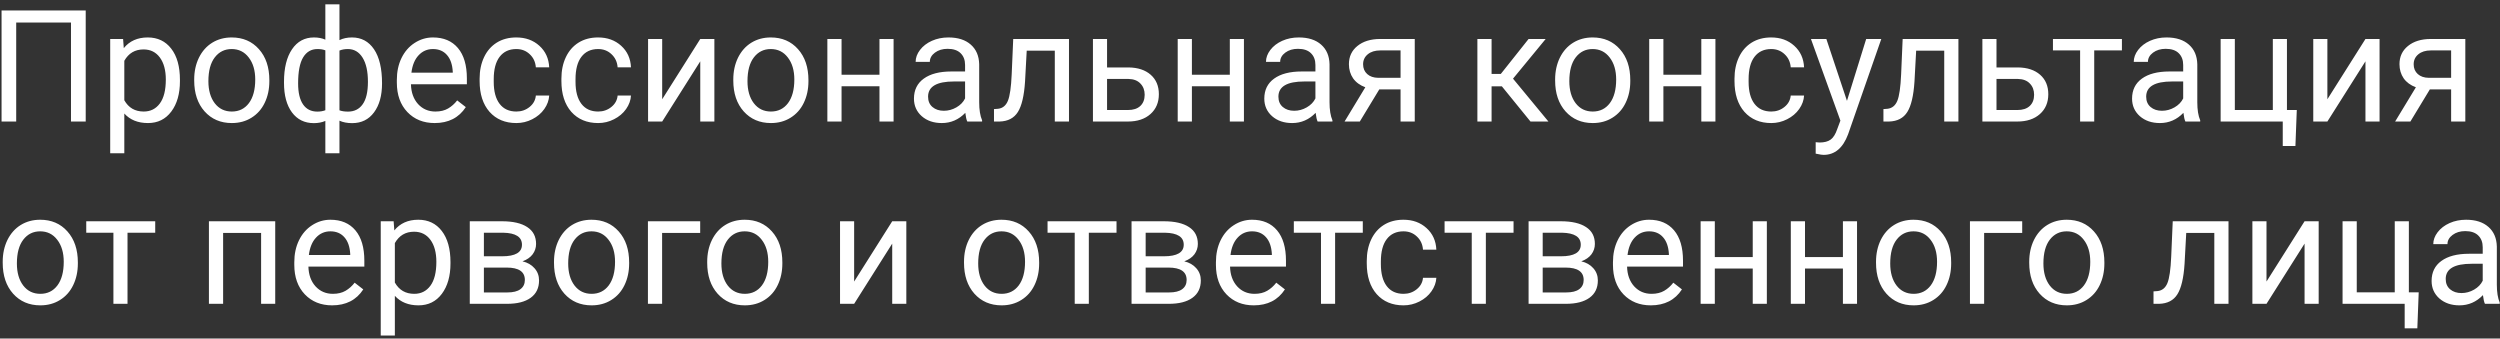 <?xml version="1.0" encoding="UTF-8"?> <svg xmlns="http://www.w3.org/2000/svg" width="288" height="39" viewBox="0 0 288 39" fill="none"><rect x="0" y="0" width="288" height="39" fill="#333333" stroke="none"/> <path d="M9.874 14H8.178V2.592H1.867V14H0.18V1.203H9.874V14ZM20.729 9.351C20.729 10.798 20.398 11.964 19.735 12.849C19.073 13.733 18.177 14.176 17.046 14.176C15.892 14.176 14.983 13.81 14.321 13.077V17.656H12.695V4.49H14.181L14.26 5.545C14.922 4.725 15.842 4.314 17.02 4.314C18.162 4.314 19.064 4.745 19.727 5.606C20.395 6.468 20.729 7.666 20.729 9.201V9.351ZM19.102 9.166C19.102 8.094 18.874 7.247 18.417 6.626C17.96 6.005 17.333 5.694 16.536 5.694C15.552 5.694 14.813 6.131 14.321 7.004V11.548C14.808 12.415 15.552 12.849 16.554 12.849C17.333 12.849 17.951 12.541 18.408 11.926C18.871 11.305 19.102 10.385 19.102 9.166ZM22.372 9.157C22.372 8.226 22.554 7.388 22.917 6.644C23.286 5.899 23.796 5.325 24.446 4.921C25.102 4.517 25.85 4.314 26.688 4.314C27.982 4.314 29.028 4.763 29.825 5.659C30.628 6.556 31.029 7.748 31.029 9.236V9.351C31.029 10.276 30.851 11.108 30.493 11.847C30.142 12.579 29.635 13.15 28.973 13.56C28.316 13.971 27.561 14.176 26.705 14.176C25.416 14.176 24.37 13.727 23.567 12.831C22.77 11.935 22.372 10.748 22.372 9.271V9.157ZM24.007 9.351C24.007 10.405 24.25 11.252 24.736 11.891C25.229 12.529 25.885 12.849 26.705 12.849C27.531 12.849 28.188 12.526 28.674 11.882C29.16 11.231 29.403 10.323 29.403 9.157C29.403 8.114 29.154 7.271 28.656 6.626C28.164 5.976 27.508 5.65 26.688 5.65C25.885 5.65 25.237 5.97 24.745 6.608C24.253 7.247 24.007 8.161 24.007 9.351ZM32.717 9.421C32.717 7.833 33.024 6.585 33.64 5.677C34.255 4.769 35.099 4.314 36.171 4.314C36.669 4.314 37.105 4.399 37.48 4.569V0.5H39.106V4.622C39.517 4.417 39.997 4.314 40.548 4.314C41.626 4.314 42.473 4.769 43.088 5.677C43.703 6.585 44.011 7.895 44.011 9.605C44.011 11.006 43.703 12.119 43.088 12.945C42.478 13.771 41.638 14.185 40.565 14.185C39.997 14.185 39.511 14.091 39.106 13.903V17.656H37.48V13.93C37.094 14.1 36.651 14.185 36.153 14.185C35.087 14.185 34.246 13.771 33.631 12.945C33.022 12.119 32.717 10.988 32.717 9.553V9.421ZM42.385 9.421C42.385 8.226 42.18 7.3 41.77 6.644C41.359 5.981 40.794 5.65 40.073 5.65C39.704 5.65 39.382 5.709 39.106 5.826V12.708C39.37 12.808 39.698 12.857 40.091 12.857C40.817 12.857 41.38 12.576 41.778 12.014C42.183 11.451 42.385 10.587 42.385 9.421ZM34.343 9.605C34.343 10.672 34.533 11.48 34.914 12.031C35.295 12.582 35.843 12.857 36.558 12.857C36.898 12.857 37.205 12.805 37.48 12.699V5.8C37.234 5.7 36.933 5.65 36.575 5.65C35.86 5.65 35.31 5.97 34.923 6.608C34.536 7.247 34.343 8.246 34.343 9.605ZM50.075 14.176C48.786 14.176 47.737 13.754 46.929 12.91C46.12 12.06 45.716 10.927 45.716 9.509V9.21C45.716 8.267 45.895 7.426 46.252 6.688C46.615 5.943 47.119 5.363 47.764 4.947C48.414 4.525 49.117 4.314 49.873 4.314C51.109 4.314 52.07 4.722 52.756 5.536C53.441 6.351 53.784 7.517 53.784 9.034V9.711H47.342C47.365 10.648 47.638 11.407 48.159 11.987C48.687 12.562 49.355 12.849 50.163 12.849C50.737 12.849 51.224 12.731 51.622 12.497C52.02 12.263 52.369 11.952 52.668 11.565L53.661 12.339C52.864 13.563 51.669 14.176 50.075 14.176ZM49.873 5.65C49.217 5.65 48.666 5.891 48.221 6.371C47.775 6.846 47.5 7.514 47.395 8.375H52.158V8.252C52.111 7.426 51.889 6.787 51.49 6.336C51.092 5.879 50.553 5.65 49.873 5.65ZM59.488 12.849C60.068 12.849 60.575 12.673 61.009 12.321C61.442 11.97 61.683 11.53 61.73 11.003H63.268C63.238 11.548 63.051 12.066 62.705 12.559C62.359 13.051 61.897 13.443 61.316 13.736C60.742 14.029 60.133 14.176 59.488 14.176C58.193 14.176 57.162 13.745 56.395 12.884C55.633 12.017 55.252 10.833 55.252 9.333V9.061C55.252 8.135 55.422 7.312 55.762 6.591C56.102 5.87 56.588 5.311 57.221 4.912C57.859 4.514 58.612 4.314 59.48 4.314C60.546 4.314 61.431 4.634 62.134 5.272C62.843 5.911 63.221 6.74 63.268 7.76H61.73C61.683 7.145 61.448 6.641 61.026 6.248C60.61 5.85 60.095 5.65 59.48 5.65C58.653 5.65 58.012 5.949 57.555 6.547C57.103 7.139 56.878 7.997 56.878 9.122V9.43C56.878 10.525 57.103 11.369 57.555 11.961C58.006 12.553 58.65 12.849 59.488 12.849ZM68.91 12.849C69.49 12.849 69.997 12.673 70.431 12.321C70.864 11.97 71.105 11.53 71.151 11.003H72.689C72.66 11.548 72.473 12.066 72.127 12.559C71.781 13.051 71.318 13.443 70.738 13.736C70.164 14.029 69.555 14.176 68.91 14.176C67.615 14.176 66.584 13.745 65.816 12.884C65.055 12.017 64.674 10.833 64.674 9.333V9.061C64.674 8.135 64.844 7.312 65.184 6.591C65.523 5.87 66.01 5.311 66.643 4.912C67.281 4.514 68.034 4.314 68.901 4.314C69.968 4.314 70.853 4.634 71.556 5.272C72.265 5.911 72.643 6.74 72.689 7.76H71.151C71.105 7.145 70.87 6.641 70.448 6.248C70.032 5.85 69.517 5.65 68.901 5.65C68.075 5.65 67.434 5.949 66.977 6.547C66.525 7.139 66.3 7.997 66.3 9.122V9.43C66.3 10.525 66.525 11.369 66.977 11.961C67.428 12.553 68.072 12.849 68.91 12.849ZM80.67 4.49H82.296V14H80.67V7.065L76.284 14H74.658V4.49H76.284V11.434L80.67 4.49ZM84.476 9.157C84.476 8.226 84.657 7.388 85.02 6.644C85.39 5.899 85.899 5.325 86.55 4.921C87.206 4.517 87.953 4.314 88.791 4.314C90.086 4.314 91.132 4.763 91.929 5.659C92.731 6.556 93.133 7.748 93.133 9.236V9.351C93.133 10.276 92.954 11.108 92.597 11.847C92.245 12.579 91.738 13.15 91.076 13.56C90.42 13.971 89.664 14.176 88.809 14.176C87.519 14.176 86.474 13.727 85.671 12.831C84.874 11.935 84.476 10.748 84.476 9.271V9.157ZM86.11 9.351C86.11 10.405 86.353 11.252 86.84 11.891C87.332 12.529 87.988 12.849 88.809 12.849C89.635 12.849 90.291 12.526 90.777 11.882C91.264 11.231 91.507 10.323 91.507 9.157C91.507 8.114 91.258 7.271 90.76 6.626C90.268 5.976 89.611 5.65 88.791 5.65C87.988 5.65 87.341 5.97 86.849 6.608C86.356 7.247 86.11 8.161 86.11 9.351ZM102.941 14H101.315V9.939H96.947V14H95.312V4.49H96.947V8.612H101.315V4.49H102.941V14ZM111.432 14C111.338 13.812 111.262 13.479 111.203 12.998C110.447 13.783 109.545 14.176 108.496 14.176C107.559 14.176 106.788 13.912 106.185 13.385C105.587 12.852 105.288 12.178 105.288 11.363C105.288 10.373 105.663 9.605 106.413 9.061C107.169 8.51 108.229 8.234 109.595 8.234H111.177V7.487C111.177 6.919 111.007 6.468 110.667 6.134C110.327 5.794 109.826 5.624 109.164 5.624C108.584 5.624 108.098 5.771 107.705 6.063C107.312 6.356 107.116 6.711 107.116 7.127H105.481C105.481 6.652 105.648 6.195 105.982 5.756C106.322 5.311 106.779 4.959 107.354 4.701C107.934 4.443 108.569 4.314 109.261 4.314C110.356 4.314 111.215 4.59 111.836 5.141C112.457 5.686 112.779 6.438 112.803 7.399V11.776C112.803 12.649 112.914 13.344 113.137 13.859V14H111.432ZM108.733 12.761C109.243 12.761 109.727 12.629 110.184 12.365C110.641 12.102 110.972 11.759 111.177 11.337V9.386H109.902C107.91 9.386 106.914 9.969 106.914 11.135C106.914 11.645 107.084 12.043 107.424 12.33C107.764 12.617 108.2 12.761 108.733 12.761ZM123.147 4.49V14H121.513V5.835H118.278L118.085 9.395C117.979 11.029 117.704 12.198 117.259 12.901C116.819 13.604 116.119 13.971 115.158 14H114.508V12.567L114.974 12.532C115.501 12.474 115.879 12.169 116.107 11.618C116.336 11.067 116.482 10.048 116.547 8.56L116.723 4.49H123.147ZM127.533 7.769H130.003C131.081 7.78 131.934 8.062 132.561 8.612C133.188 9.163 133.501 9.91 133.501 10.854C133.501 11.803 133.179 12.565 132.534 13.139C131.89 13.713 131.022 14 129.933 14H125.907V4.49H127.533V7.769ZM127.533 9.096V12.673H129.95C130.56 12.673 131.031 12.518 131.365 12.207C131.699 11.891 131.866 11.46 131.866 10.915C131.866 10.388 131.702 9.957 131.374 9.623C131.052 9.283 130.598 9.107 130.012 9.096H127.533ZM143.301 14H141.675V9.939H137.307V14H135.672V4.49H137.307V8.612H141.675V4.49H143.301V14ZM151.791 14C151.697 13.812 151.621 13.479 151.562 12.998C150.807 13.783 149.904 14.176 148.855 14.176C147.918 14.176 147.147 13.912 146.544 13.385C145.946 12.852 145.647 12.178 145.647 11.363C145.647 10.373 146.022 9.605 146.772 9.061C147.528 8.51 148.589 8.234 149.954 8.234H151.536V7.487C151.536 6.919 151.366 6.468 151.026 6.134C150.687 5.794 150.186 5.624 149.523 5.624C148.943 5.624 148.457 5.771 148.064 6.063C147.672 6.356 147.476 6.711 147.476 7.127H145.841C145.841 6.652 146.008 6.195 146.342 5.756C146.682 5.311 147.139 4.959 147.713 4.701C148.293 4.443 148.929 4.314 149.62 4.314C150.716 4.314 151.574 4.59 152.195 5.141C152.816 5.686 153.139 6.438 153.162 7.399V11.776C153.162 12.649 153.273 13.344 153.496 13.859V14H151.791ZM149.093 12.761C149.603 12.761 150.086 12.629 150.543 12.365C151 12.102 151.331 11.759 151.536 11.337V9.386H150.262C148.27 9.386 147.273 9.969 147.273 11.135C147.273 11.645 147.443 12.043 147.783 12.33C148.123 12.617 148.56 12.761 149.093 12.761ZM162.979 4.49V14H161.345V10.3H158.893L156.651 14H154.894L157.284 10.054C156.675 9.831 156.206 9.488 155.878 9.025C155.556 8.557 155.395 8.012 155.395 7.391C155.395 6.523 155.72 5.826 156.37 5.299C157.021 4.766 157.891 4.496 158.98 4.49H162.979ZM157.029 7.408C157.029 7.871 157.188 8.246 157.504 8.533C157.82 8.814 158.239 8.958 158.761 8.964H161.345V5.809H159.007C158.403 5.809 157.923 5.958 157.565 6.257C157.208 6.55 157.029 6.934 157.029 7.408ZM173.017 9.948H171.83V14H170.195V4.49H171.83V8.516H172.894L176.093 4.49H178.062L174.3 9.061L178.378 14H176.312L173.017 9.948ZM179.151 9.157C179.151 8.226 179.333 7.388 179.696 6.644C180.065 5.899 180.575 5.325 181.226 4.921C181.882 4.517 182.629 4.314 183.467 4.314C184.762 4.314 185.808 4.763 186.604 5.659C187.407 6.556 187.809 7.748 187.809 9.236V9.351C187.809 10.276 187.63 11.108 187.272 11.847C186.921 12.579 186.414 13.15 185.752 13.56C185.096 13.971 184.34 14.176 183.484 14.176C182.195 14.176 181.149 13.727 180.347 12.831C179.55 11.935 179.151 10.748 179.151 9.271V9.157ZM180.786 9.351C180.786 10.405 181.029 11.252 181.516 11.891C182.008 12.529 182.664 12.849 183.484 12.849C184.311 12.849 184.967 12.526 185.453 11.882C185.939 11.231 186.183 10.323 186.183 9.157C186.183 8.114 185.934 7.271 185.436 6.626C184.943 5.976 184.287 5.65 183.467 5.65C182.664 5.65 182.017 5.97 181.524 6.608C181.032 7.247 180.786 8.161 180.786 9.351ZM197.617 14H195.991V9.939H191.623V14H189.988V4.49H191.623V8.612H195.991V4.49H197.617V14ZM204.051 12.849C204.631 12.849 205.138 12.673 205.571 12.321C206.005 11.97 206.245 11.53 206.292 11.003H207.83C207.801 11.548 207.613 12.066 207.268 12.559C206.922 13.051 206.459 13.443 205.879 13.736C205.305 14.029 204.695 14.176 204.051 14.176C202.756 14.176 201.725 13.745 200.957 12.884C200.195 12.017 199.814 10.833 199.814 9.333V9.061C199.814 8.135 199.984 7.312 200.324 6.591C200.664 5.87 201.15 5.311 201.783 4.912C202.422 4.514 203.175 4.314 204.042 4.314C205.108 4.314 205.993 4.634 206.696 5.272C207.405 5.911 207.783 6.74 207.83 7.76H206.292C206.245 7.145 206.011 6.641 205.589 6.248C205.173 5.85 204.657 5.65 204.042 5.65C203.216 5.65 202.574 5.949 202.117 6.547C201.666 7.139 201.44 7.997 201.44 9.122V9.43C201.44 10.525 201.666 11.369 202.117 11.961C202.568 12.553 203.213 12.849 204.051 12.849ZM212.77 11.618L214.984 4.49H216.725L212.901 15.468C212.31 17.05 211.369 17.841 210.08 17.841L209.772 17.814L209.166 17.7V16.382L209.605 16.417C210.156 16.417 210.584 16.306 210.889 16.083C211.199 15.86 211.454 15.453 211.653 14.861L212.014 13.895L208.621 4.49H210.396L212.77 11.618ZM225.61 4.49V14H223.976V5.835H220.741L220.548 9.395C220.442 11.029 220.167 12.198 219.722 12.901C219.282 13.604 218.582 13.971 217.621 14H216.971V12.567L217.437 12.532C217.964 12.474 218.342 12.169 218.57 11.618C218.799 11.067 218.945 10.048 219.01 8.56L219.186 4.49H225.61ZM229.996 7.769H232.466C233.544 7.78 234.396 8.062 235.023 8.612C235.65 9.163 235.964 9.91 235.964 10.854C235.964 11.803 235.642 12.565 234.997 13.139C234.353 13.713 233.485 14 232.396 14H228.37V4.49H229.996V7.769ZM229.996 9.096V12.673H232.413C233.022 12.673 233.494 12.518 233.828 12.207C234.162 11.891 234.329 11.46 234.329 10.915C234.329 10.388 234.165 9.957 233.837 9.623C233.515 9.283 233.061 9.107 232.475 9.096H229.996ZM244.445 5.809H241.255V14H239.629V5.809H236.5V4.49H244.445V5.809ZM251.758 14C251.664 13.812 251.588 13.479 251.529 12.998C250.773 13.783 249.871 14.176 248.822 14.176C247.885 14.176 247.114 13.912 246.511 13.385C245.913 12.852 245.614 12.178 245.614 11.363C245.614 10.373 245.989 9.605 246.739 9.061C247.495 8.51 248.556 8.234 249.921 8.234H251.503V7.487C251.503 6.919 251.333 6.468 250.993 6.134C250.653 5.794 250.152 5.624 249.49 5.624C248.91 5.624 248.424 5.771 248.031 6.063C247.639 6.356 247.442 6.711 247.442 7.127H245.808C245.808 6.652 245.975 6.195 246.309 5.756C246.648 5.311 247.105 4.959 247.68 4.701C248.26 4.443 248.896 4.314 249.587 4.314C250.683 4.314 251.541 4.59 252.162 5.141C252.783 5.686 253.105 6.438 253.129 7.399V11.776C253.129 12.649 253.24 13.344 253.463 13.859V14H251.758ZM249.06 12.761C249.569 12.761 250.053 12.629 250.51 12.365C250.967 12.102 251.298 11.759 251.503 11.337V9.386H250.229C248.236 9.386 247.24 9.969 247.24 11.135C247.24 11.645 247.41 12.043 247.75 12.33C248.09 12.617 248.526 12.761 249.06 12.761ZM255.818 4.49H257.453V12.673H261.83V4.49H263.456V12.673H264.59L264.432 16.821H262.973V14H255.818V4.49ZM272.5 4.49H274.126V14H272.5V7.065L268.114 14H266.488V4.49H268.114V11.434L272.5 4.49ZM284.005 4.49V14H282.37V10.3H279.918L277.677 14H275.919L278.31 10.054C277.7 9.831 277.231 9.488 276.903 9.025C276.581 8.557 276.42 8.012 276.42 7.391C276.42 6.523 276.745 5.826 277.396 5.299C278.046 4.766 278.916 4.496 280.006 4.49H284.005ZM278.055 7.408C278.055 7.871 278.213 8.246 278.529 8.533C278.846 8.814 279.265 8.958 279.786 8.964H282.37V5.809H280.032C279.429 5.809 278.948 5.958 278.591 6.257C278.233 6.55 278.055 6.934 278.055 7.408ZM0.312 30.157C0.312 29.226 0.493 28.388 0.856 27.644C1.226 26.899 1.735 26.325 2.386 25.921C3.042 25.517 3.789 25.314 4.627 25.314C5.922 25.314 6.968 25.763 7.765 26.659C8.567 27.556 8.969 28.748 8.969 30.236V30.351C8.969 31.276 8.79 32.108 8.433 32.847C8.081 33.579 7.574 34.15 6.912 34.56C6.256 34.971 5.5 35.176 4.645 35.176C3.355 35.176 2.31 34.727 1.507 33.831C0.71 32.935 0.312 31.748 0.312 30.271V30.157ZM1.946 30.351C1.946 31.405 2.189 32.252 2.676 32.891C3.168 33.529 3.824 33.849 4.645 33.849C5.471 33.849 6.127 33.526 6.613 32.882C7.1 32.231 7.343 31.323 7.343 30.157C7.343 29.114 7.094 28.27 6.596 27.626C6.104 26.976 5.447 26.65 4.627 26.65C3.824 26.65 3.177 26.97 2.685 27.608C2.192 28.247 1.946 29.161 1.946 30.351ZM17.881 26.809H14.69V35H13.065V26.809H9.936V25.49H17.881V26.809ZM31.706 35H30.08V26.835H25.703V35H24.068V25.49H31.706V35ZM38.263 35.176C36.974 35.176 35.925 34.754 35.116 33.91C34.308 33.06 33.903 31.927 33.903 30.509V30.21C33.903 29.267 34.082 28.426 34.44 27.688C34.803 26.943 35.307 26.363 35.951 25.947C36.602 25.525 37.305 25.314 38.06 25.314C39.297 25.314 40.258 25.722 40.943 26.536C41.629 27.351 41.972 28.517 41.972 30.034V30.711H35.529C35.553 31.648 35.825 32.407 36.347 32.987C36.874 33.562 37.542 33.849 38.351 33.849C38.925 33.849 39.411 33.731 39.81 33.497C40.208 33.263 40.557 32.952 40.855 32.565L41.849 33.339C41.052 34.563 39.856 35.176 38.263 35.176ZM38.06 26.65C37.404 26.65 36.853 26.891 36.408 27.371C35.963 27.846 35.688 28.514 35.582 29.375H40.346V29.252C40.299 28.426 40.076 27.787 39.678 27.336C39.279 26.879 38.74 26.65 38.06 26.65ZM51.895 30.351C51.895 31.798 51.563 32.964 50.901 33.849C50.239 34.733 49.343 35.176 48.212 35.176C47.058 35.176 46.149 34.81 45.487 34.077V38.656H43.861V25.49H45.347L45.426 26.545C46.088 25.725 47.008 25.314 48.185 25.314C49.328 25.314 50.23 25.745 50.893 26.606C51.56 27.468 51.895 28.666 51.895 30.201V30.351ZM50.269 30.166C50.269 29.094 50.04 28.247 49.583 27.626C49.126 27.005 48.499 26.694 47.702 26.694C46.718 26.694 45.98 27.131 45.487 28.004V32.548C45.974 33.415 46.718 33.849 47.72 33.849C48.499 33.849 49.117 33.541 49.574 32.926C50.037 32.305 50.269 31.385 50.269 30.166ZM54.118 35V25.49H57.827C59.093 25.49 60.062 25.713 60.736 26.158C61.416 26.598 61.756 27.245 61.756 28.101C61.756 28.54 61.624 28.939 61.36 29.296C61.097 29.648 60.707 29.917 60.191 30.105C60.766 30.239 61.226 30.503 61.571 30.895C61.923 31.288 62.099 31.757 62.099 32.302C62.099 33.175 61.776 33.843 61.132 34.306C60.493 34.769 59.588 35 58.416 35H54.118ZM55.744 30.825V33.69H58.434C59.113 33.69 59.62 33.565 59.954 33.312C60.294 33.06 60.464 32.706 60.464 32.249C60.464 31.3 59.767 30.825 58.372 30.825H55.744ZM55.744 29.524H57.845C59.368 29.524 60.13 29.079 60.13 28.189C60.13 27.298 59.409 26.838 57.968 26.809H55.744V29.524ZM63.821 30.157C63.821 29.226 64.003 28.388 64.366 27.644C64.735 26.899 65.245 26.325 65.895 25.921C66.552 25.517 67.299 25.314 68.137 25.314C69.432 25.314 70.478 25.763 71.274 26.659C72.077 27.556 72.478 28.748 72.478 30.236V30.351C72.478 31.276 72.3 32.108 71.942 32.847C71.591 33.579 71.084 34.15 70.422 34.56C69.766 34.971 69.01 35.176 68.154 35.176C66.865 35.176 65.819 34.727 65.017 33.831C64.22 32.935 63.821 31.748 63.821 30.271V30.157ZM65.456 30.351C65.456 31.405 65.699 32.252 66.186 32.891C66.678 33.529 67.334 33.849 68.154 33.849C68.981 33.849 69.637 33.526 70.123 32.882C70.609 32.231 70.853 31.323 70.853 30.157C70.853 29.114 70.603 28.27 70.106 27.626C69.613 26.976 68.957 26.65 68.137 26.65C67.334 26.65 66.686 26.97 66.194 27.608C65.702 28.247 65.456 29.161 65.456 30.351ZM80.661 26.835H76.275V35H74.641V25.49H80.661V26.835ZM81.47 30.157C81.47 29.226 81.651 28.388 82.015 27.644C82.384 26.899 82.894 26.325 83.544 25.921C84.2 25.517 84.947 25.314 85.785 25.314C87.08 25.314 88.126 25.763 88.923 26.659C89.726 27.556 90.127 28.748 90.127 30.236V30.351C90.127 31.276 89.948 32.108 89.591 32.847C89.239 33.579 88.732 34.15 88.07 34.56C87.414 34.971 86.658 35.176 85.803 35.176C84.514 35.176 83.468 34.727 82.665 33.831C81.868 32.935 81.47 31.748 81.47 30.271V30.157ZM83.105 30.351C83.105 31.405 83.348 32.252 83.834 32.891C84.326 33.529 84.982 33.849 85.803 33.849C86.629 33.849 87.285 33.526 87.772 32.882C88.258 32.231 88.501 31.323 88.501 30.157C88.501 29.114 88.252 28.27 87.754 27.626C87.262 26.976 86.606 26.65 85.785 26.65C84.982 26.65 84.335 26.97 83.843 27.608C83.351 28.247 83.105 29.161 83.105 30.351ZM102.783 25.49H104.409V35H102.783V28.065L98.397 35H96.772V25.49H98.397V32.434L102.783 25.49ZM111.054 30.157C111.054 29.226 111.235 28.388 111.599 27.644C111.968 26.899 112.478 26.325 113.128 25.921C113.784 25.517 114.531 25.314 115.369 25.314C116.664 25.314 117.71 25.763 118.507 26.659C119.31 27.556 119.711 28.748 119.711 30.236V30.351C119.711 31.276 119.532 32.108 119.175 32.847C118.823 33.579 118.316 34.15 117.654 34.56C116.998 34.971 116.242 35.176 115.387 35.176C114.098 35.176 113.052 34.727 112.249 33.831C111.452 32.935 111.054 31.748 111.054 30.271V30.157ZM112.688 30.351C112.688 31.405 112.932 32.252 113.418 32.891C113.91 33.529 114.566 33.849 115.387 33.849C116.213 33.849 116.869 33.526 117.355 32.882C117.842 32.231 118.085 31.323 118.085 30.157C118.085 29.114 117.836 28.27 117.338 27.626C116.846 26.976 116.189 26.65 115.369 26.65C114.566 26.65 113.919 26.97 113.427 27.608C112.935 28.247 112.688 29.161 112.688 30.351ZM128.623 26.809H125.433V35H123.807V26.809H120.678V25.49H128.623V26.809ZM130.354 35V25.49H134.063C135.329 25.49 136.299 25.713 136.973 26.158C137.652 26.598 137.992 27.245 137.992 28.101C137.992 28.54 137.86 28.939 137.597 29.296C137.333 29.648 136.943 29.917 136.428 30.105C137.002 30.239 137.462 30.503 137.808 30.895C138.159 31.288 138.335 31.757 138.335 32.302C138.335 33.175 138.013 33.843 137.368 34.306C136.729 34.769 135.824 35 134.652 35H130.354ZM131.98 30.825V33.69H134.67C135.35 33.69 135.856 33.565 136.19 33.312C136.53 33.06 136.7 32.706 136.7 32.249C136.7 31.3 136.003 30.825 134.608 30.825H131.98ZM131.98 29.524H134.081C135.604 29.524 136.366 29.079 136.366 28.189C136.366 27.298 135.646 26.838 134.204 26.809H131.98V29.524ZM144.435 35.176C143.146 35.176 142.097 34.754 141.288 33.91C140.479 33.06 140.075 31.927 140.075 30.509V30.21C140.075 29.267 140.254 28.426 140.611 27.688C140.975 26.943 141.479 26.363 142.123 25.947C142.773 25.525 143.477 25.314 144.232 25.314C145.469 25.314 146.43 25.722 147.115 26.536C147.801 27.351 148.144 28.517 148.144 30.034V30.711H141.701C141.725 31.648 141.997 32.407 142.519 32.987C143.046 33.562 143.714 33.849 144.522 33.849C145.097 33.849 145.583 33.731 145.981 33.497C146.38 33.263 146.729 32.952 147.027 32.565L148.021 33.339C147.224 34.563 146.028 35.176 144.435 35.176ZM144.232 26.65C143.576 26.65 143.025 26.891 142.58 27.371C142.135 27.846 141.859 28.514 141.754 29.375H146.518V29.252C146.471 28.426 146.248 27.787 145.85 27.336C145.451 26.879 144.912 26.65 144.232 26.65ZM156.994 26.809H153.804V35H152.178V26.809H149.049V25.49H156.994V26.809ZM161.688 33.849C162.268 33.849 162.774 33.673 163.208 33.321C163.642 32.97 163.882 32.53 163.929 32.003H165.467C165.438 32.548 165.25 33.066 164.904 33.559C164.559 34.051 164.096 34.443 163.516 34.736C162.941 35.029 162.332 35.176 161.688 35.176C160.393 35.176 159.361 34.745 158.594 33.884C157.832 33.017 157.451 31.833 157.451 30.333V30.061C157.451 29.135 157.621 28.311 157.961 27.591C158.301 26.87 158.787 26.311 159.42 25.912C160.059 25.514 160.812 25.314 161.679 25.314C162.745 25.314 163.63 25.634 164.333 26.273C165.042 26.911 165.42 27.74 165.467 28.76H163.929C163.882 28.145 163.647 27.641 163.226 27.248C162.81 26.85 162.294 26.65 161.679 26.65C160.853 26.65 160.211 26.949 159.754 27.547C159.303 28.139 159.077 28.997 159.077 30.122V30.43C159.077 31.525 159.303 32.369 159.754 32.961C160.205 33.553 160.85 33.849 161.688 33.849ZM174.361 26.809H171.171V35H169.545V26.809H166.416V25.49H174.361V26.809ZM176.093 35V25.49H179.802C181.067 25.49 182.037 25.713 182.711 26.158C183.391 26.598 183.73 27.245 183.73 28.101C183.73 28.54 183.599 28.939 183.335 29.296C183.071 29.648 182.682 29.917 182.166 30.105C182.74 30.239 183.2 30.503 183.546 30.895C183.897 31.288 184.073 31.757 184.073 32.302C184.073 33.175 183.751 33.843 183.106 34.306C182.468 34.769 181.562 35 180.391 35H176.093ZM177.719 30.825V33.69H180.408C181.088 33.69 181.595 33.565 181.929 33.312C182.269 33.06 182.438 32.706 182.438 32.249C182.438 31.3 181.741 30.825 180.347 30.825H177.719ZM177.719 29.524H179.819C181.343 29.524 182.104 29.079 182.104 28.189C182.104 27.298 181.384 26.838 179.942 26.809H177.719V29.524ZM190.173 35.176C188.884 35.176 187.835 34.754 187.026 33.91C186.218 33.06 185.813 31.927 185.813 30.509V30.21C185.813 29.267 185.992 28.426 186.35 27.688C186.713 26.943 187.217 26.363 187.861 25.947C188.512 25.525 189.215 25.314 189.971 25.314C191.207 25.314 192.168 25.722 192.854 26.536C193.539 27.351 193.882 28.517 193.882 30.034V30.711H187.439C187.463 31.648 187.735 32.407 188.257 32.987C188.784 33.562 189.452 33.849 190.261 33.849C190.835 33.849 191.321 33.731 191.72 33.497C192.118 33.263 192.467 32.952 192.766 32.565L193.759 33.339C192.962 34.563 191.767 35.176 190.173 35.176ZM189.971 26.65C189.314 26.65 188.764 26.891 188.318 27.371C187.873 27.846 187.598 28.514 187.492 29.375H192.256V29.252C192.209 28.426 191.986 27.787 191.588 27.336C191.189 26.879 190.65 26.65 189.971 26.65ZM203.541 35H201.915V30.939H197.547V35H195.912V25.49H197.547V29.612H201.915V25.49H203.541V35ZM213.93 35H212.304V30.939H207.936V35H206.301V25.49H207.936V29.612H212.304V25.49H213.93V35ZM216.118 30.157C216.118 29.226 216.3 28.388 216.663 27.644C217.032 26.899 217.542 26.325 218.192 25.921C218.849 25.517 219.596 25.314 220.434 25.314C221.729 25.314 222.774 25.763 223.571 26.659C224.374 27.556 224.775 28.748 224.775 30.236V30.351C224.775 31.276 224.597 32.108 224.239 32.847C223.888 33.579 223.381 34.15 222.719 34.56C222.062 34.971 221.307 35.176 220.451 35.176C219.162 35.176 218.116 34.727 217.313 33.831C216.517 32.935 216.118 31.748 216.118 30.271V30.157ZM217.753 30.351C217.753 31.405 217.996 32.252 218.482 32.891C218.975 33.529 219.631 33.849 220.451 33.849C221.277 33.849 221.934 33.526 222.42 32.882C222.906 32.231 223.149 31.323 223.149 30.157C223.149 29.114 222.9 28.27 222.402 27.626C221.91 26.976 221.254 26.65 220.434 26.65C219.631 26.65 218.983 26.97 218.491 27.608C217.999 28.247 217.753 29.161 217.753 30.351ZM232.958 26.835H228.572V35H226.938V25.49H232.958V26.835ZM233.767 30.157C233.767 29.226 233.948 28.388 234.312 27.644C234.681 26.899 235.19 26.325 235.841 25.921C236.497 25.517 237.244 25.314 238.082 25.314C239.377 25.314 240.423 25.763 241.22 26.659C242.022 27.556 242.424 28.748 242.424 30.236V30.351C242.424 31.276 242.245 32.108 241.888 32.847C241.536 33.579 241.029 34.15 240.367 34.56C239.711 34.971 238.955 35.176 238.1 35.176C236.811 35.176 235.765 34.727 234.962 33.831C234.165 32.935 233.767 31.748 233.767 30.271V30.157ZM235.401 30.351C235.401 31.405 235.645 32.252 236.131 32.891C236.623 33.529 237.279 33.849 238.1 33.849C238.926 33.849 239.582 33.526 240.068 32.882C240.555 32.231 240.798 31.323 240.798 30.157C240.798 29.114 240.549 28.27 240.051 27.626C239.559 26.976 238.902 26.65 238.082 26.65C237.279 26.65 236.632 26.97 236.14 27.608C235.647 28.247 235.401 29.161 235.401 30.351ZM256.724 25.49V35H255.089V26.835H251.854L251.661 30.395C251.556 32.029 251.28 33.198 250.835 33.901C250.396 34.605 249.695 34.971 248.734 35H248.084V33.567L248.55 33.532C249.077 33.474 249.455 33.169 249.684 32.618C249.912 32.067 250.059 31.048 250.123 29.56L250.299 25.49H256.724ZM265.486 25.49H267.112V35H265.486V28.065L261.101 35H259.475V25.49H261.101V32.434L265.486 25.49ZM269.863 25.49H271.498V33.673H275.875V25.49H277.501V33.673H278.635L278.477 37.821H277.018V35H269.863V25.49ZM286.264 35C286.17 34.812 286.094 34.478 286.035 33.998C285.279 34.783 284.377 35.176 283.328 35.176C282.391 35.176 281.62 34.912 281.017 34.385C280.419 33.852 280.12 33.178 280.12 32.363C280.12 31.373 280.495 30.605 281.245 30.061C282.001 29.51 283.062 29.234 284.427 29.234H286.009V28.487C286.009 27.919 285.839 27.468 285.499 27.134C285.159 26.794 284.658 26.624 283.996 26.624C283.416 26.624 282.93 26.77 282.537 27.064C282.145 27.356 281.948 27.711 281.948 28.127H280.313C280.313 27.652 280.48 27.195 280.814 26.756C281.154 26.311 281.611 25.959 282.186 25.701C282.766 25.443 283.401 25.314 284.093 25.314C285.188 25.314 286.047 25.59 286.668 26.141C287.289 26.686 287.611 27.439 287.635 28.399V32.776C287.635 33.649 287.746 34.344 287.969 34.859V35H286.264ZM283.565 33.761C284.075 33.761 284.559 33.629 285.016 33.365C285.473 33.102 285.804 32.759 286.009 32.337V30.386H284.734C282.742 30.386 281.746 30.969 281.746 32.135C281.746 32.645 281.916 33.043 282.256 33.33C282.596 33.617 283.032 33.761 283.565 33.761Z" fill="white"></path> </svg> 